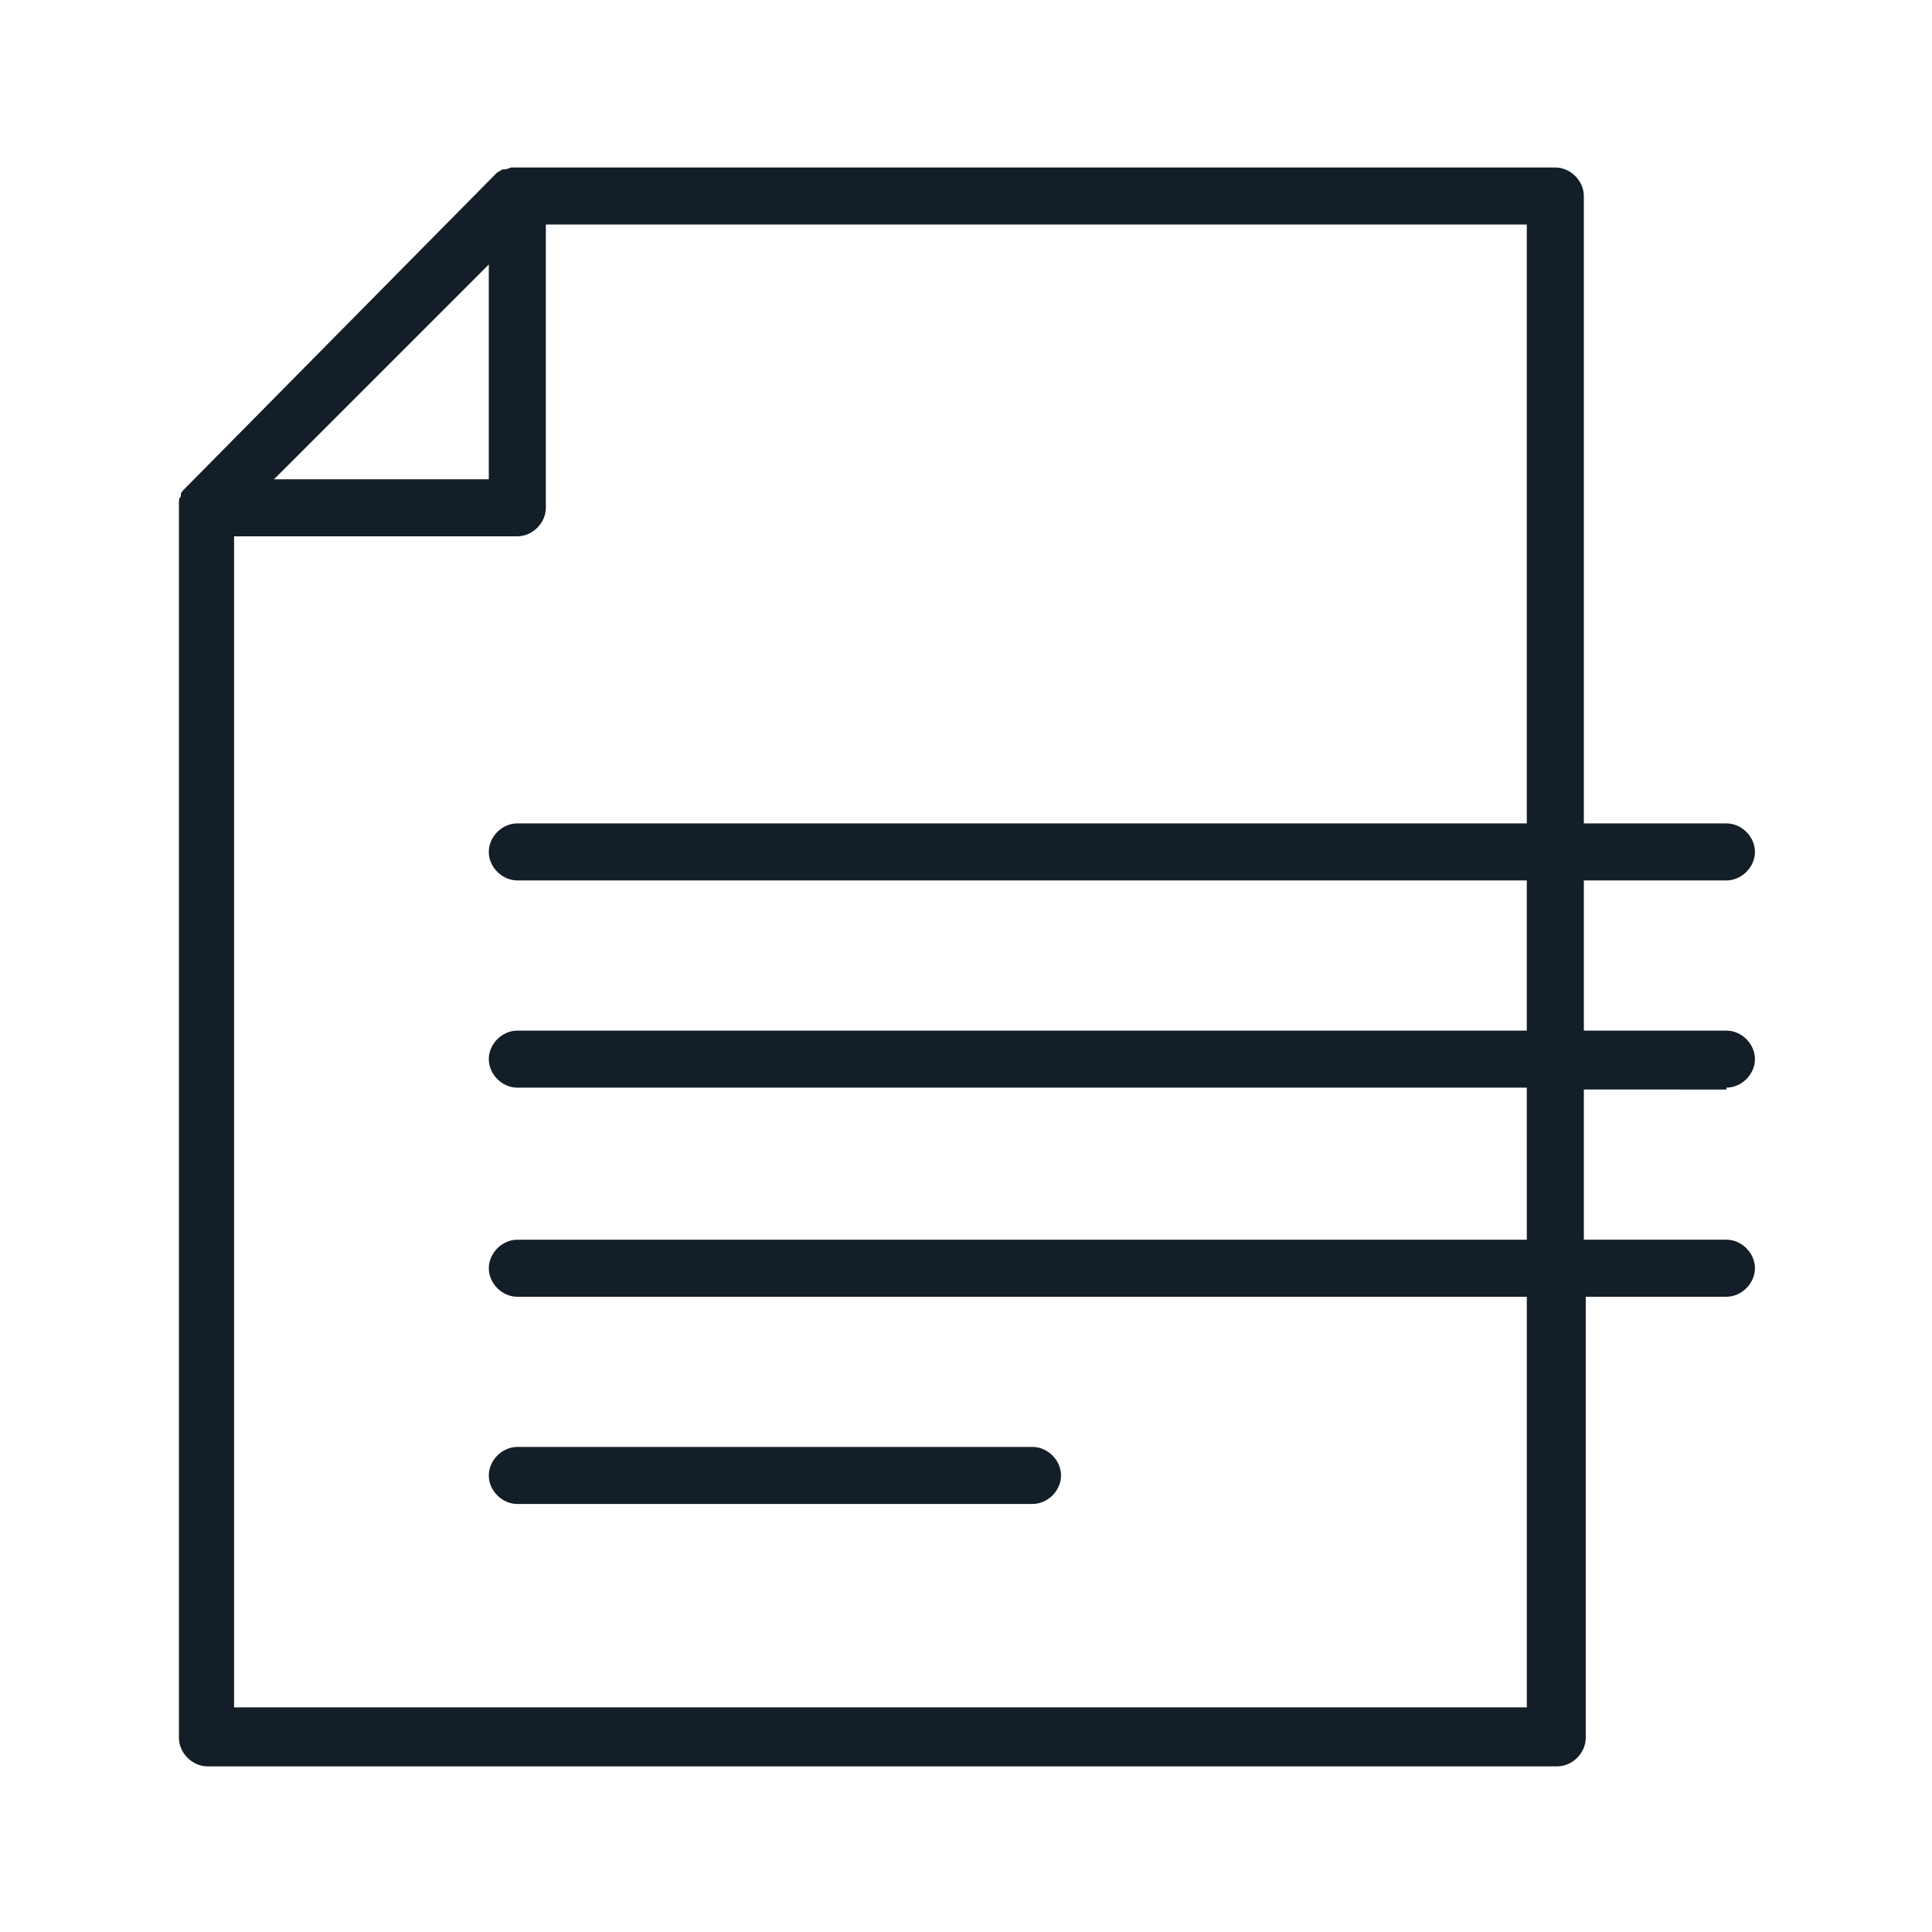 <?xml version="1.0" encoding="UTF-8"?>
<!-- The Best Svg Icon site in the world: iconSvg.co, Visit us! https://iconsvg.co -->
<svg width="800px" height="800px" version="1.1" viewBox="144 144 512 512" xmlns="http://www.w3.org/2000/svg">
 <path d="m601.52 432.24c4.031 0 7.559-3.527 7.559-7.559s-3.527-7.559-7.559-7.559h-37.785v-39.801l37.785 0.004c4.031 0 7.559-3.527 7.559-7.559s-3.527-7.559-7.559-7.559h-37.785v-166.26c0-4.027-3.527-7.555-7.559-7.555h-275.08-1.512c-0.504 0-1.008 0.504-2.016 0.504h-0.504c-0.504 0.504-1.008 0.504-1.512 1.008l-82.621 83.633c-0.504 0.504-1.008 1.008-1.008 1.512v0.504c-0.504 0.504-0.504 1.008-0.504 2.016v1.512 325.46c0 4.031 3.527 7.559 7.559 7.559h357.7c4.031 0 7.559-3.527 7.559-7.559v-116.89h37.281c4.031 0 7.559-3.527 7.559-7.559s-3.527-7.559-7.559-7.559h-37.785v-39.801l37.785 0.004zm-327.98-218.15v56.93h-56.93zm275.08 258.45h-267.52c-4.031 0-7.559 3.527-7.559 7.559s3.527 7.559 7.559 7.559h267.52v108.82h-342.59v-310.35h75.066c4.031 0 7.559-3.527 7.559-7.559v-75.066h259.96v158.7h-267.52c-4.031 0-7.559 3.527-7.559 7.559s3.527 7.559 7.559 7.559h267.52v39.801h-267.52c-4.031 0-7.559 3.527-7.559 7.559s3.527 7.559 7.559 7.559h267.52zm-275.08 62.473c0-4.031 3.527-7.559 7.559-7.559h136.53c4.031 0 7.559 3.527 7.559 7.559s-3.527 7.559-7.559 7.559h-136.54c-4.027 0-7.555-3.527-7.555-7.559z" fill="#131e28"/>
</svg>